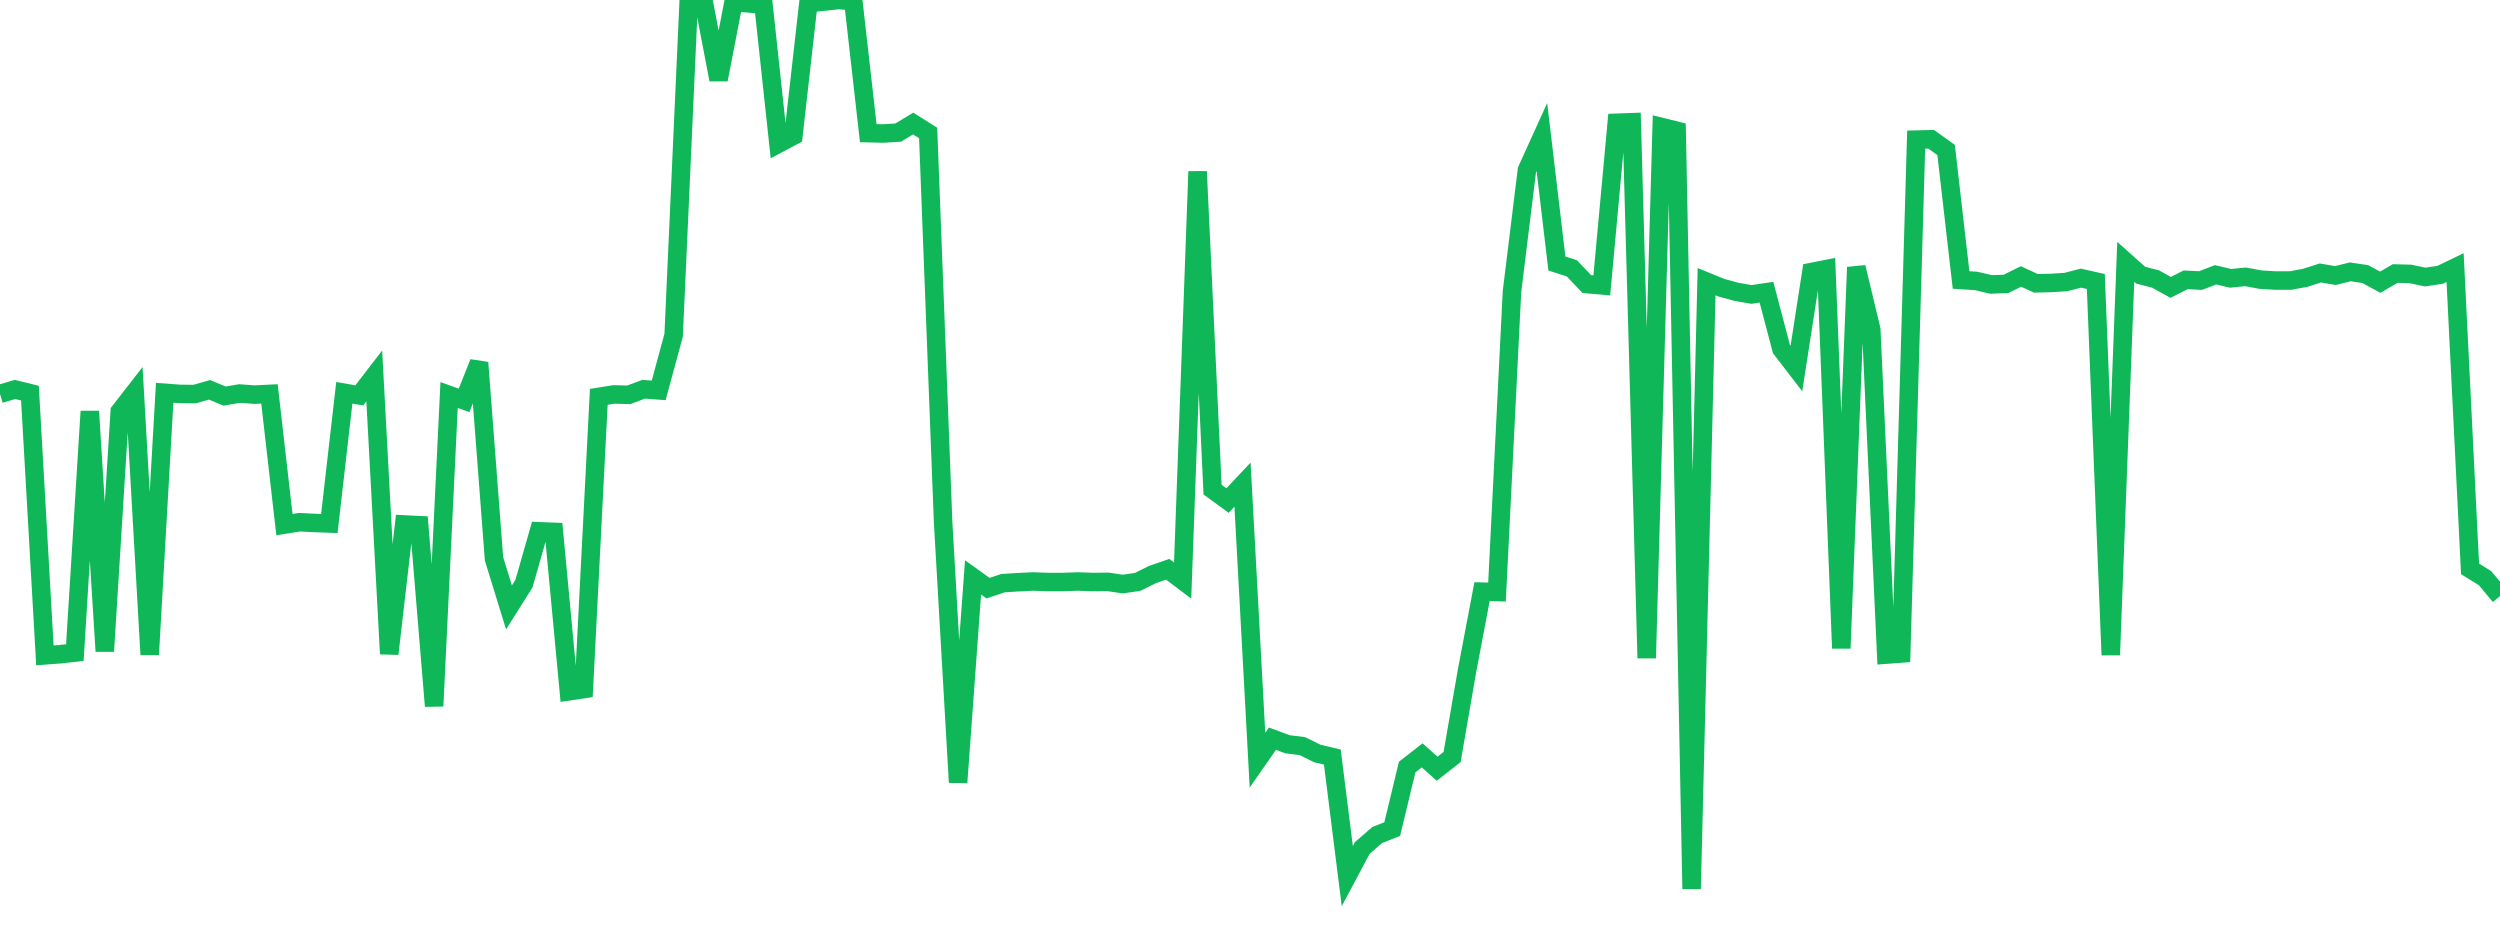 <?xml version="1.0" standalone="no"?>
<!DOCTYPE svg PUBLIC "-//W3C//DTD SVG 1.1//EN" "http://www.w3.org/Graphics/SVG/1.1/DTD/svg11.dtd">
<svg width="135" height="50" viewBox="0 0 135 50" preserveAspectRatio="none" class="sparkline" xmlns="http://www.w3.org/2000/svg"
xmlns:xlink="http://www.w3.org/1999/xlink"><path  class="sparkline--line" d="M 0 21.27 L 0 21.27 L 0.808 21.03 L 1.617 21.23 L 2.425 35.39 L 3.234 35.33 L 4.042 35.24 L 4.85 22.21 L 5.659 35.17 L 6.467 22.22 L 7.275 21.18 L 8.084 35.35 L 8.892 21.21 L 9.701 21.27 L 10.509 21.28 L 11.317 21.05 L 12.126 21.39 L 12.934 21.25 L 13.743 21.31 L 14.551 21.27 L 15.359 28.33 L 16.168 28.2 L 16.976 28.24 L 17.784 28.27 L 18.593 21.21 L 19.401 21.35 L 20.21 20.3 L 21.018 35.31 L 21.826 28.32 L 22.635 28.36 L 23.443 38.13 L 24.251 21.33 L 25.06 21.62 L 25.868 19.58 L 26.677 30.18 L 27.485 32.8 L 28.293 31.52 L 29.102 28.69 L 29.91 28.72 L 30.719 37.33 L 31.527 37.21 L 32.335 21.43 L 33.144 21.3 L 33.952 21.32 L 34.76 21.02 L 35.569 21.08 L 36.377 18.1 L 37.186 0.17 L 37.994 0.07 L 38.802 4.3 L 39.611 0.12 L 40.419 0.18 L 41.228 0.26 L 42.036 7.76 L 42.844 7.33 L 43.653 0.17 L 44.461 0.09 L 45.269 0 L 46.078 0.06 L 46.886 7.19 L 47.695 7.21 L 48.503 7.16 L 49.311 6.67 L 50.12 7.18 L 50.928 28.19 L 51.737 42.25 L 52.545 31.18 L 53.353 31.76 L 54.162 31.49 L 54.97 31.44 L 55.778 31.4 L 56.587 31.43 L 57.395 31.43 L 58.204 31.4 L 59.012 31.43 L 59.82 31.42 L 60.629 31.54 L 61.437 31.42 L 62.246 31.02 L 63.054 30.74 L 63.862 31.35 L 64.671 9.26 L 65.479 26.44 L 66.287 27.03 L 67.096 26.17 L 67.904 41.05 L 68.713 39.89 L 69.521 40.19 L 70.329 40.29 L 71.138 40.69 L 71.946 40.88 L 72.754 47.31 L 73.563 45.79 L 74.371 45.09 L 75.18 44.77 L 75.988 41.42 L 76.796 40.79 L 77.605 41.51 L 78.413 40.88 L 79.222 36.21 L 80.03 31.95 L 80.838 31.97 L 81.647 15.75 L 82.455 9.18 L 83.263 7.4 L 84.072 14.23 L 84.88 14.49 L 85.689 15.34 L 86.497 15.41 L 87.305 6.63 L 88.114 6.6 L 88.922 35.54 L 89.731 6.86 L 90.539 7.06 L 91.347 48 L 92.156 15.21 L 92.964 15.54 L 93.772 15.76 L 94.581 15.9 L 95.389 15.78 L 96.198 18.85 L 97.006 19.9 L 97.814 14.69 L 98.623 14.53 L 99.431 35.01 L 100.24 14.43 L 101.048 17.79 L 101.856 35.35 L 102.665 35.29 L 103.473 7.54 L 104.281 7.52 L 105.09 8.1 L 105.898 15.12 L 106.707 15.17 L 107.515 15.36 L 108.323 15.33 L 109.132 14.93 L 109.94 15.3 L 110.749 15.28 L 111.557 15.23 L 112.365 15.02 L 113.174 15.2 L 113.982 35.37 L 114.79 14.14 L 115.599 14.86 L 116.407 15.07 L 117.216 15.52 L 118.024 15.11 L 118.832 15.15 L 119.641 14.84 L 120.449 15.03 L 121.257 14.95 L 122.066 15.1 L 122.874 15.15 L 123.683 15.15 L 124.491 15 L 125.299 14.74 L 126.108 14.88 L 126.916 14.68 L 127.725 14.8 L 128.533 15.24 L 129.341 14.77 L 130.15 14.79 L 130.958 14.96 L 131.766 14.84 L 132.575 14.45 L 133.383 30.72 L 134.192 31.22 L 135 32.19" fill="none" stroke-width="1" stroke="#10b759"></path></svg>